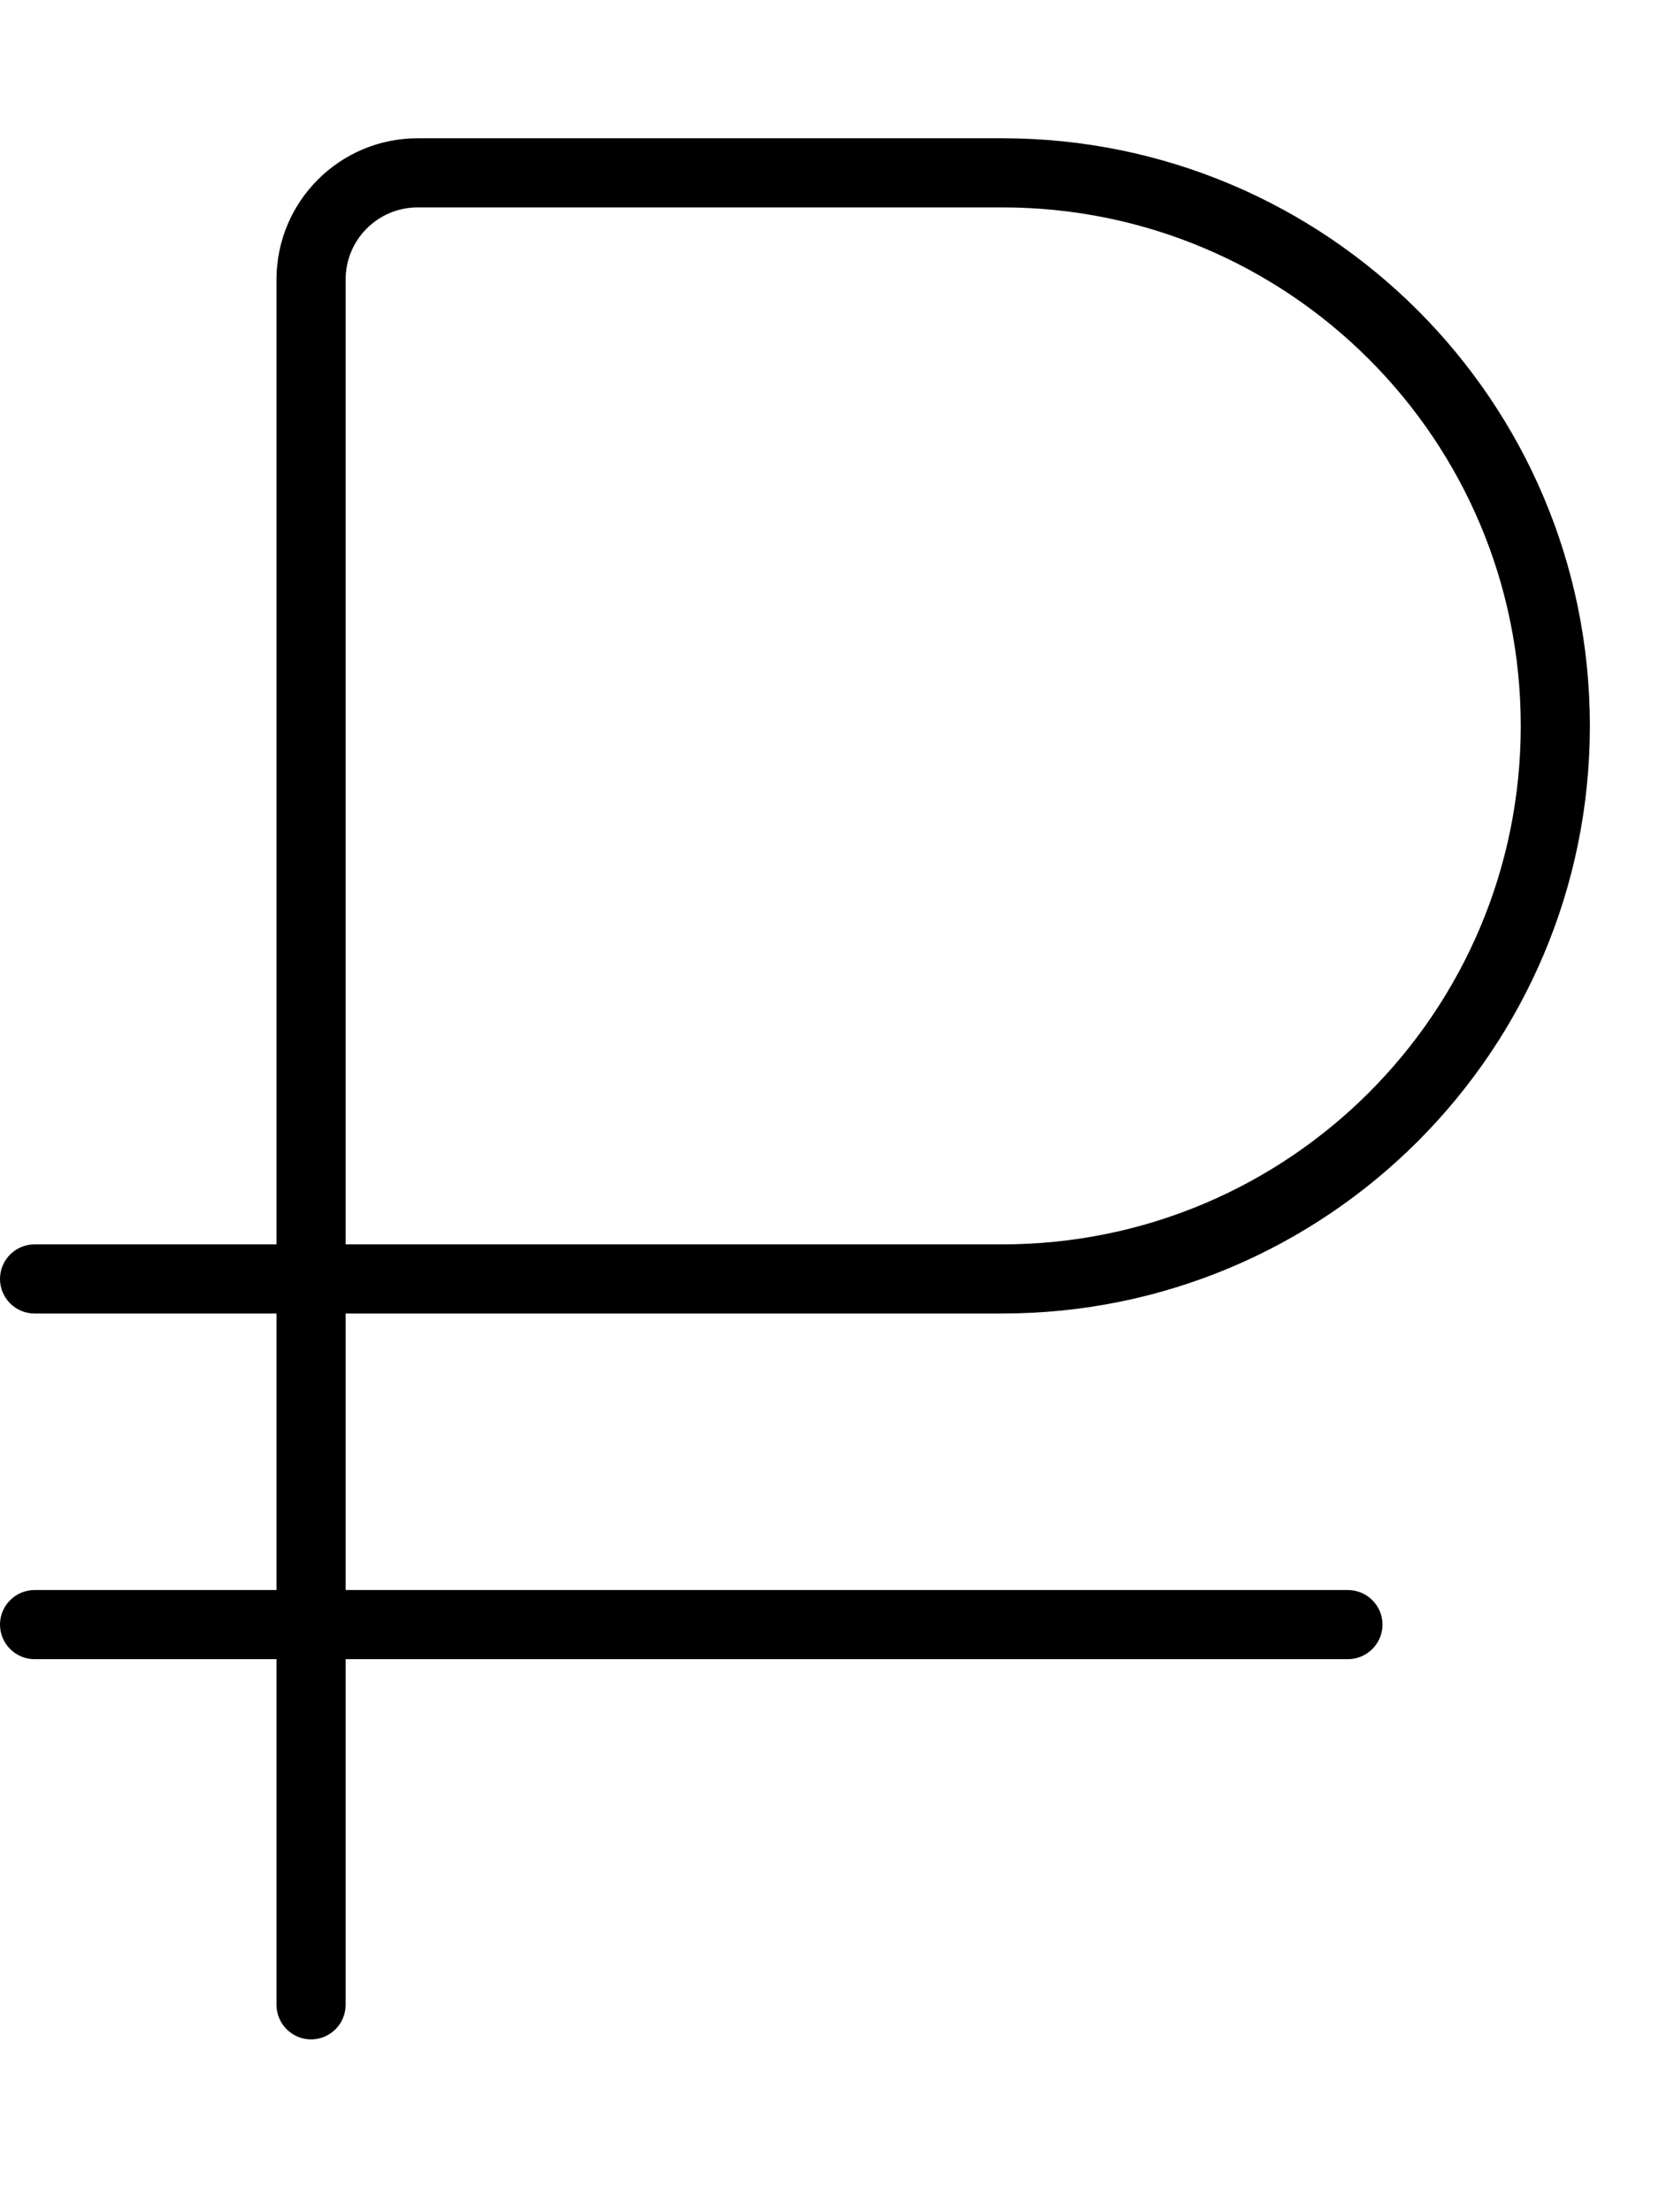 <svg xmlns="http://www.w3.org/2000/svg" viewBox="0 0 384 512"><!--! Font Awesome Pro 6.2.0 by @fontawesome - https://fontawesome.com License - https://fontawesome.com/license (Commercial License) Copyright 2022 Fonticons, Inc. --><path d="M232 32C307.1 32 368 92.89 368 168C368 243.1 307.1 304 232 304H80V368H312C316.4 368 320 371.6 320 376C320 380.4 316.4 384 312 384H80V464C80 468.4 76.42 472 72 472C67.58 472 64 468.4 64 464V384H8C3.582 384 0 380.4 0 376C0 371.6 3.582 368 8 368H64V304H8C3.582 304 0 300.4 0 296C0 291.6 3.582 288 8 288H64V64.69C64 46.63 78.63 32 96.69 32H232zM352 168C352 101.7 298.3 48 232 48H96.69C87.47 48 80 55.47 80 64.69V288H232C298.3 288 352 234.3 352 168z"/></svg>